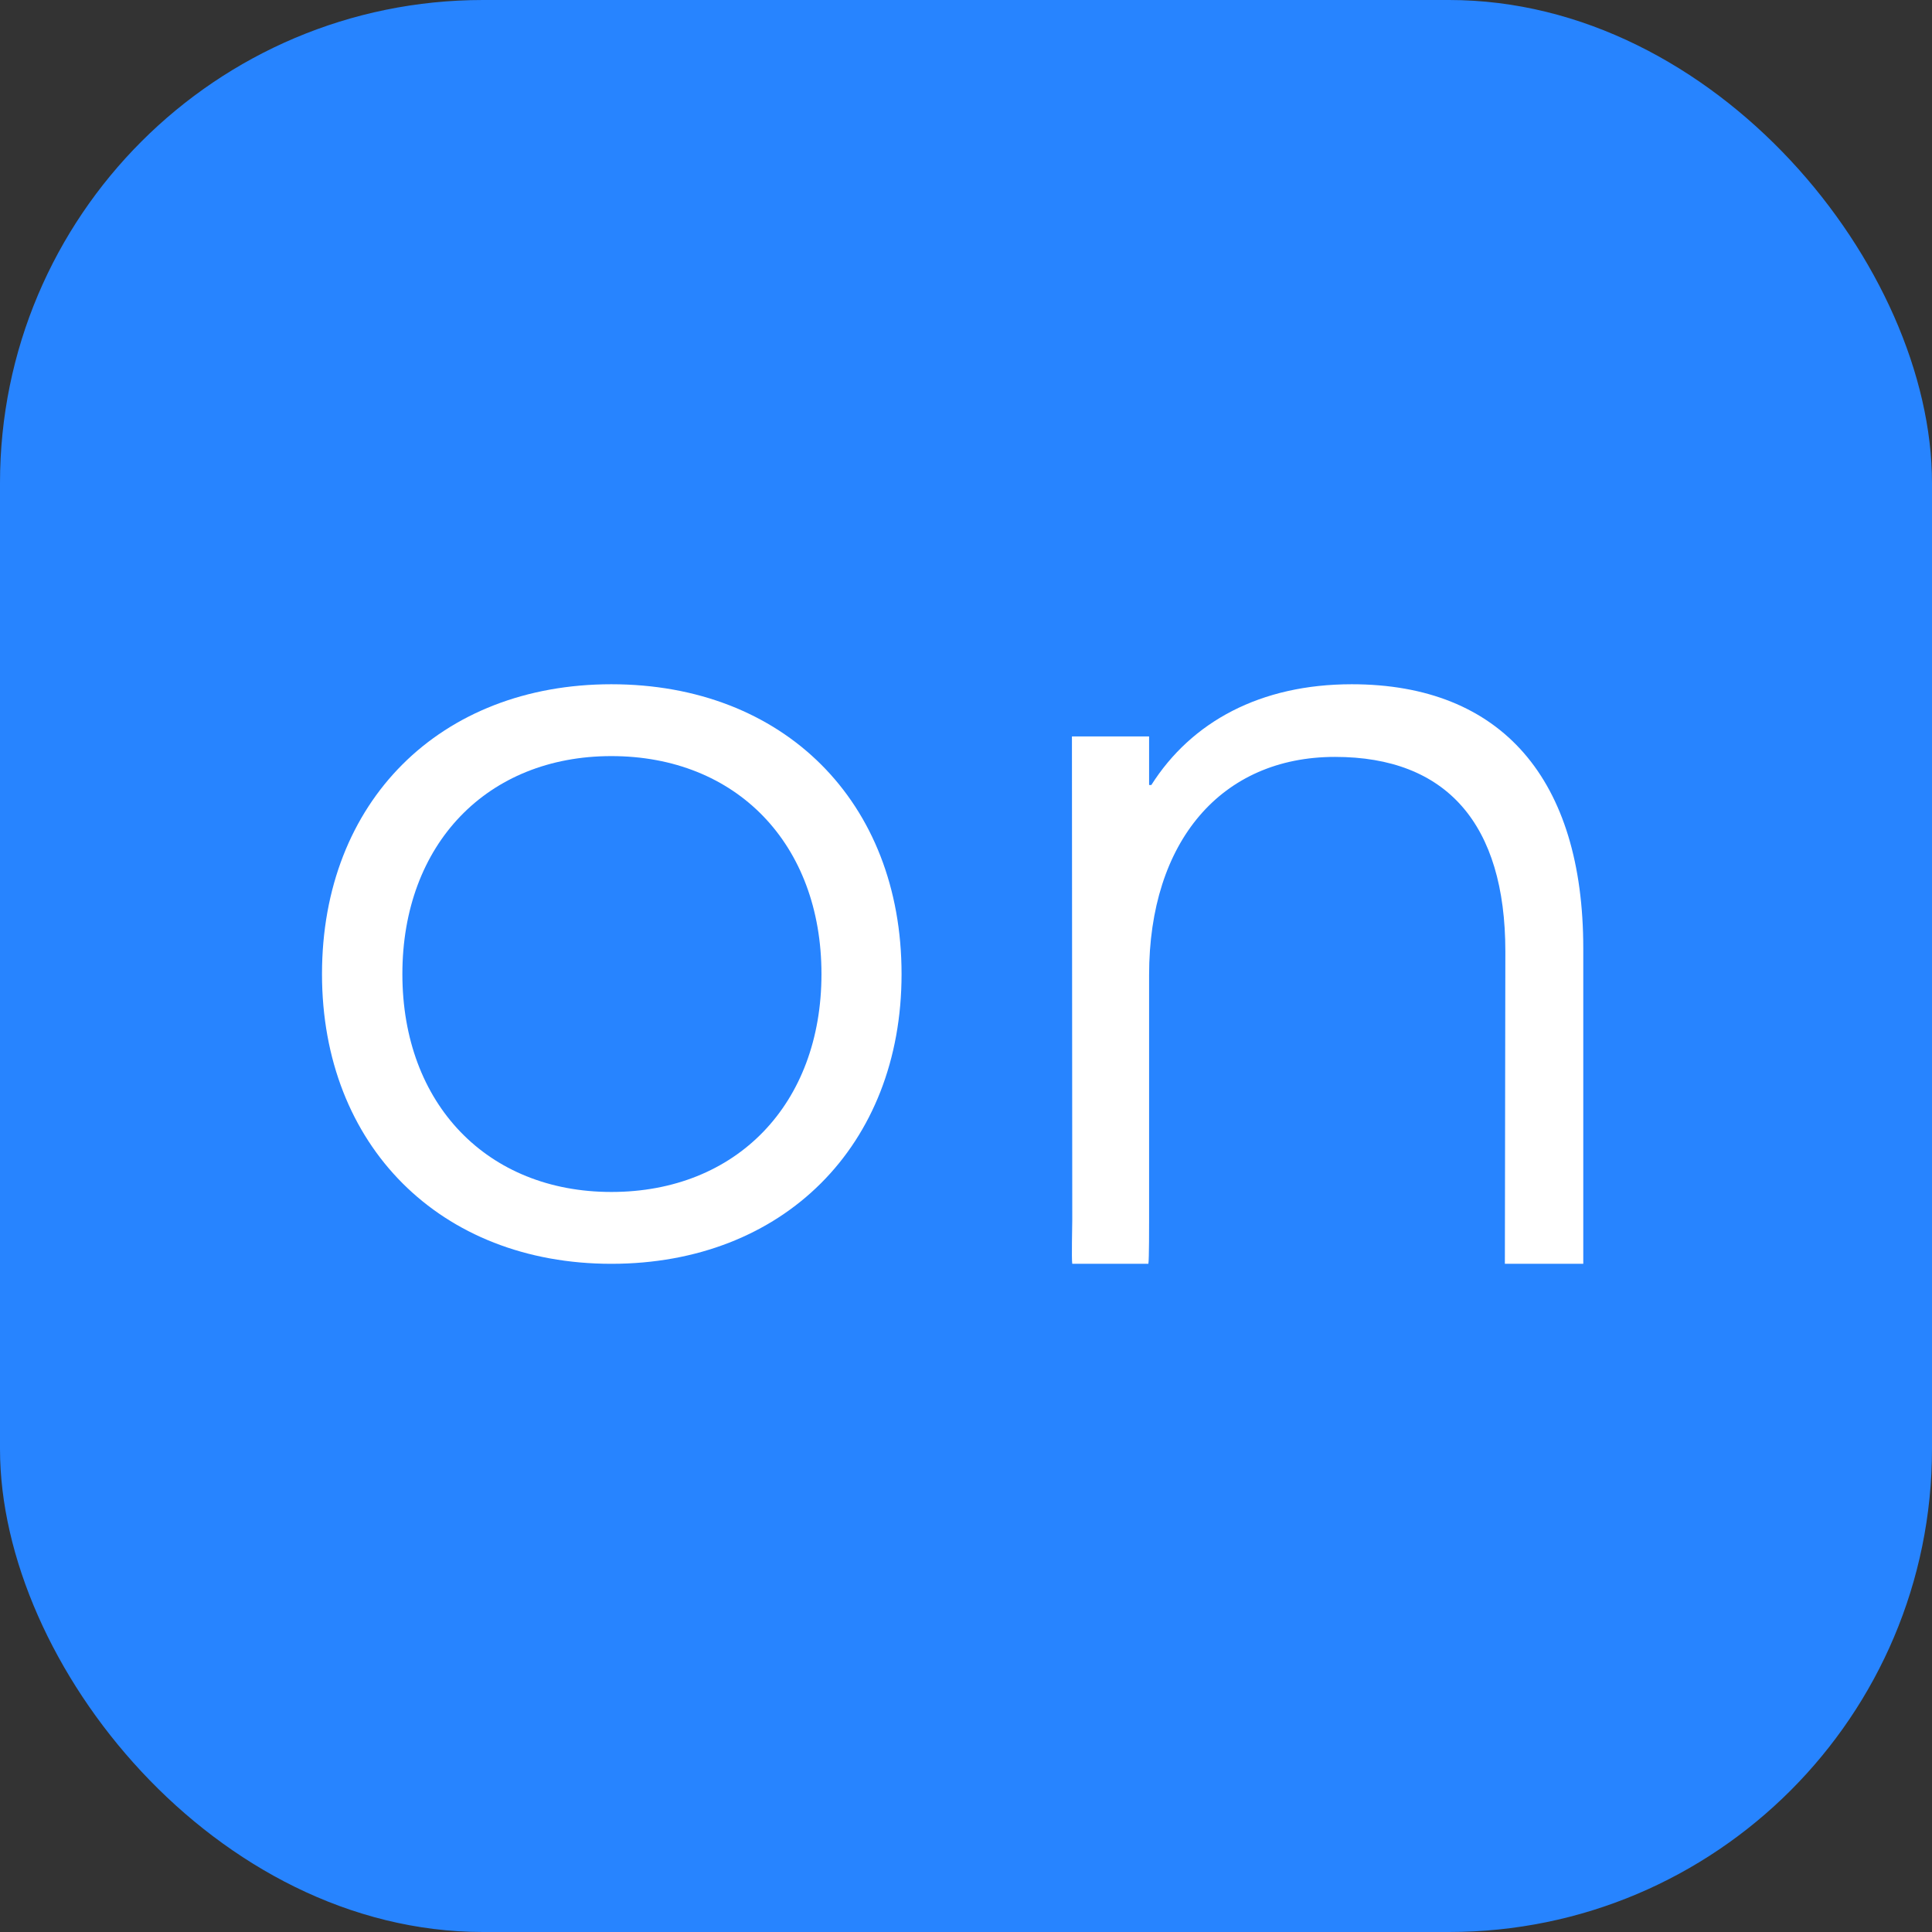 <svg width="48" height="48" viewBox="0 0 48 48" fill="none" xmlns="http://www.w3.org/2000/svg">
<rect x="0" y="0" width="48" height="48" fill="#333333" stroke="none"/>
<rect width="48" height="48" rx="12" fill="#2784FF"/>
<path d="M39.336 31.399V23.562C39.336 19.369 37.317 17 33.583 17C31.315 17 29.6 17.932 28.604 19.504H28.549V18.296H26.632L26.64 30.307C26.64 30.422 26.62 31.3 26.64 31.399H28.531C28.551 31.3 28.549 30.422 28.549 30.307V24.221C28.549 20.902 30.347 18.805 33.168 18.805C35.934 18.805 37.4 20.465 37.4 23.639L37.388 31.399" fill="white"/>
<path d="M15.189 17C19.467 17 22.399 19.912 22.399 24.2C22.399 28.461 19.462 31.399 15.189 31.399C10.938 31.399 8 28.461 8 24.2C8 19.909 10.938 17 15.189 17ZM15.189 29.614C18.298 29.614 20.409 27.43 20.409 24.2C20.409 20.969 18.298 18.785 15.189 18.785C12.107 18.785 9.997 20.969 9.997 24.2C9.997 27.43 12.107 29.614 15.189 29.614Z" fill="white"/>
</svg>
